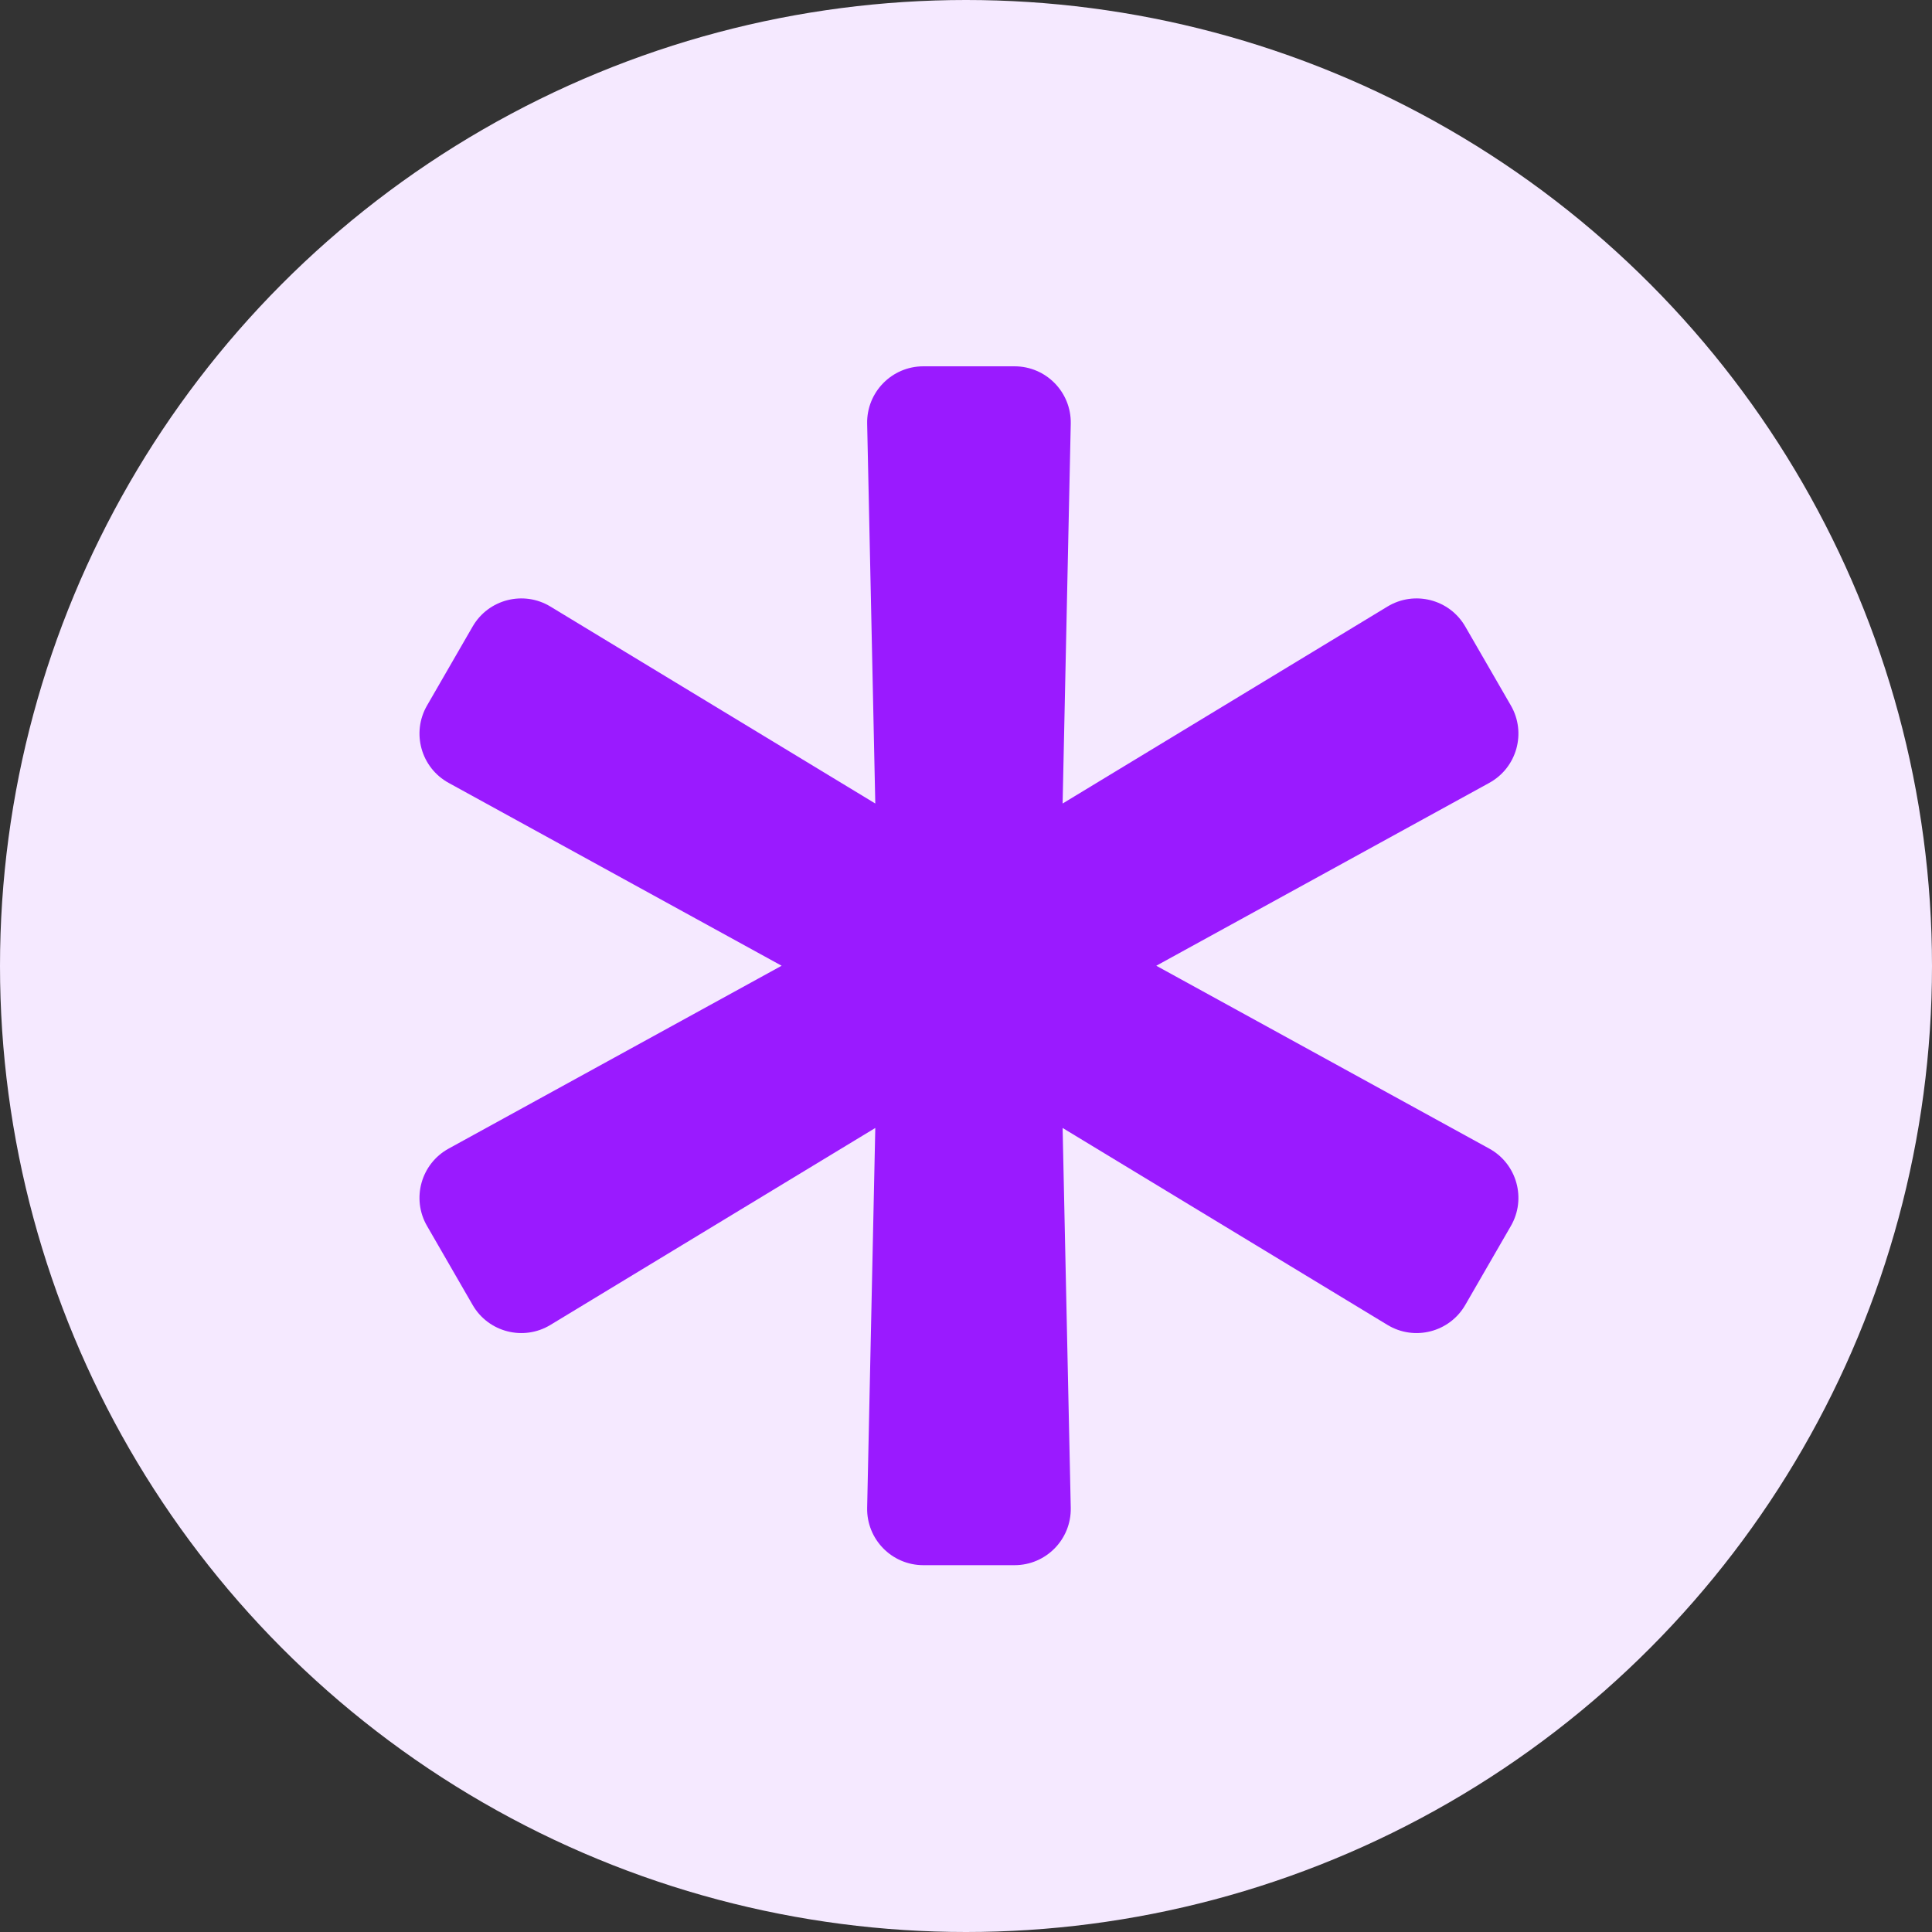 <svg width="327" height="327" viewBox="0 0 327 327" fill="none" xmlns="http://www.w3.org/2000/svg">
<rect x="0" y="0" width="327" height="327" fill="#333333" stroke="none"/>
<circle cx="163.5" cy="163.5" r="163.5" fill="#F5E9FF"/>
<path d="M252.065 194.406L195.705 163.456L252.065 132.507C256.739 129.94 258.39 124.032 255.724 119.414L248.003 106.042C245.337 101.424 239.396 99.9 234.835 102.664L179.853 135.999L181.23 71.715C181.344 66.384 177.053 62 171.72 62H156.28C150.947 62 146.656 66.384 146.771 71.715L148.147 135.999L93.165 102.665C88.605 99.9 82.663 101.424 79.996 106.042L72.276 119.414C69.61 124.033 71.261 129.94 75.936 132.507L132.295 163.456L75.935 194.406C71.261 196.973 69.609 202.88 72.276 207.499L79.996 220.871C82.663 225.489 88.605 227.013 93.165 224.248L148.147 190.914L146.77 255.197C146.656 260.529 150.947 264.913 156.28 264.913H171.721C177.053 264.913 181.344 260.529 181.23 255.197L179.853 190.914L234.835 224.248C239.395 227.013 245.337 225.489 248.003 220.87L255.724 207.498C258.39 202.88 256.739 196.973 252.065 194.406Z" fill="#9A1AFF"/>
</svg>
